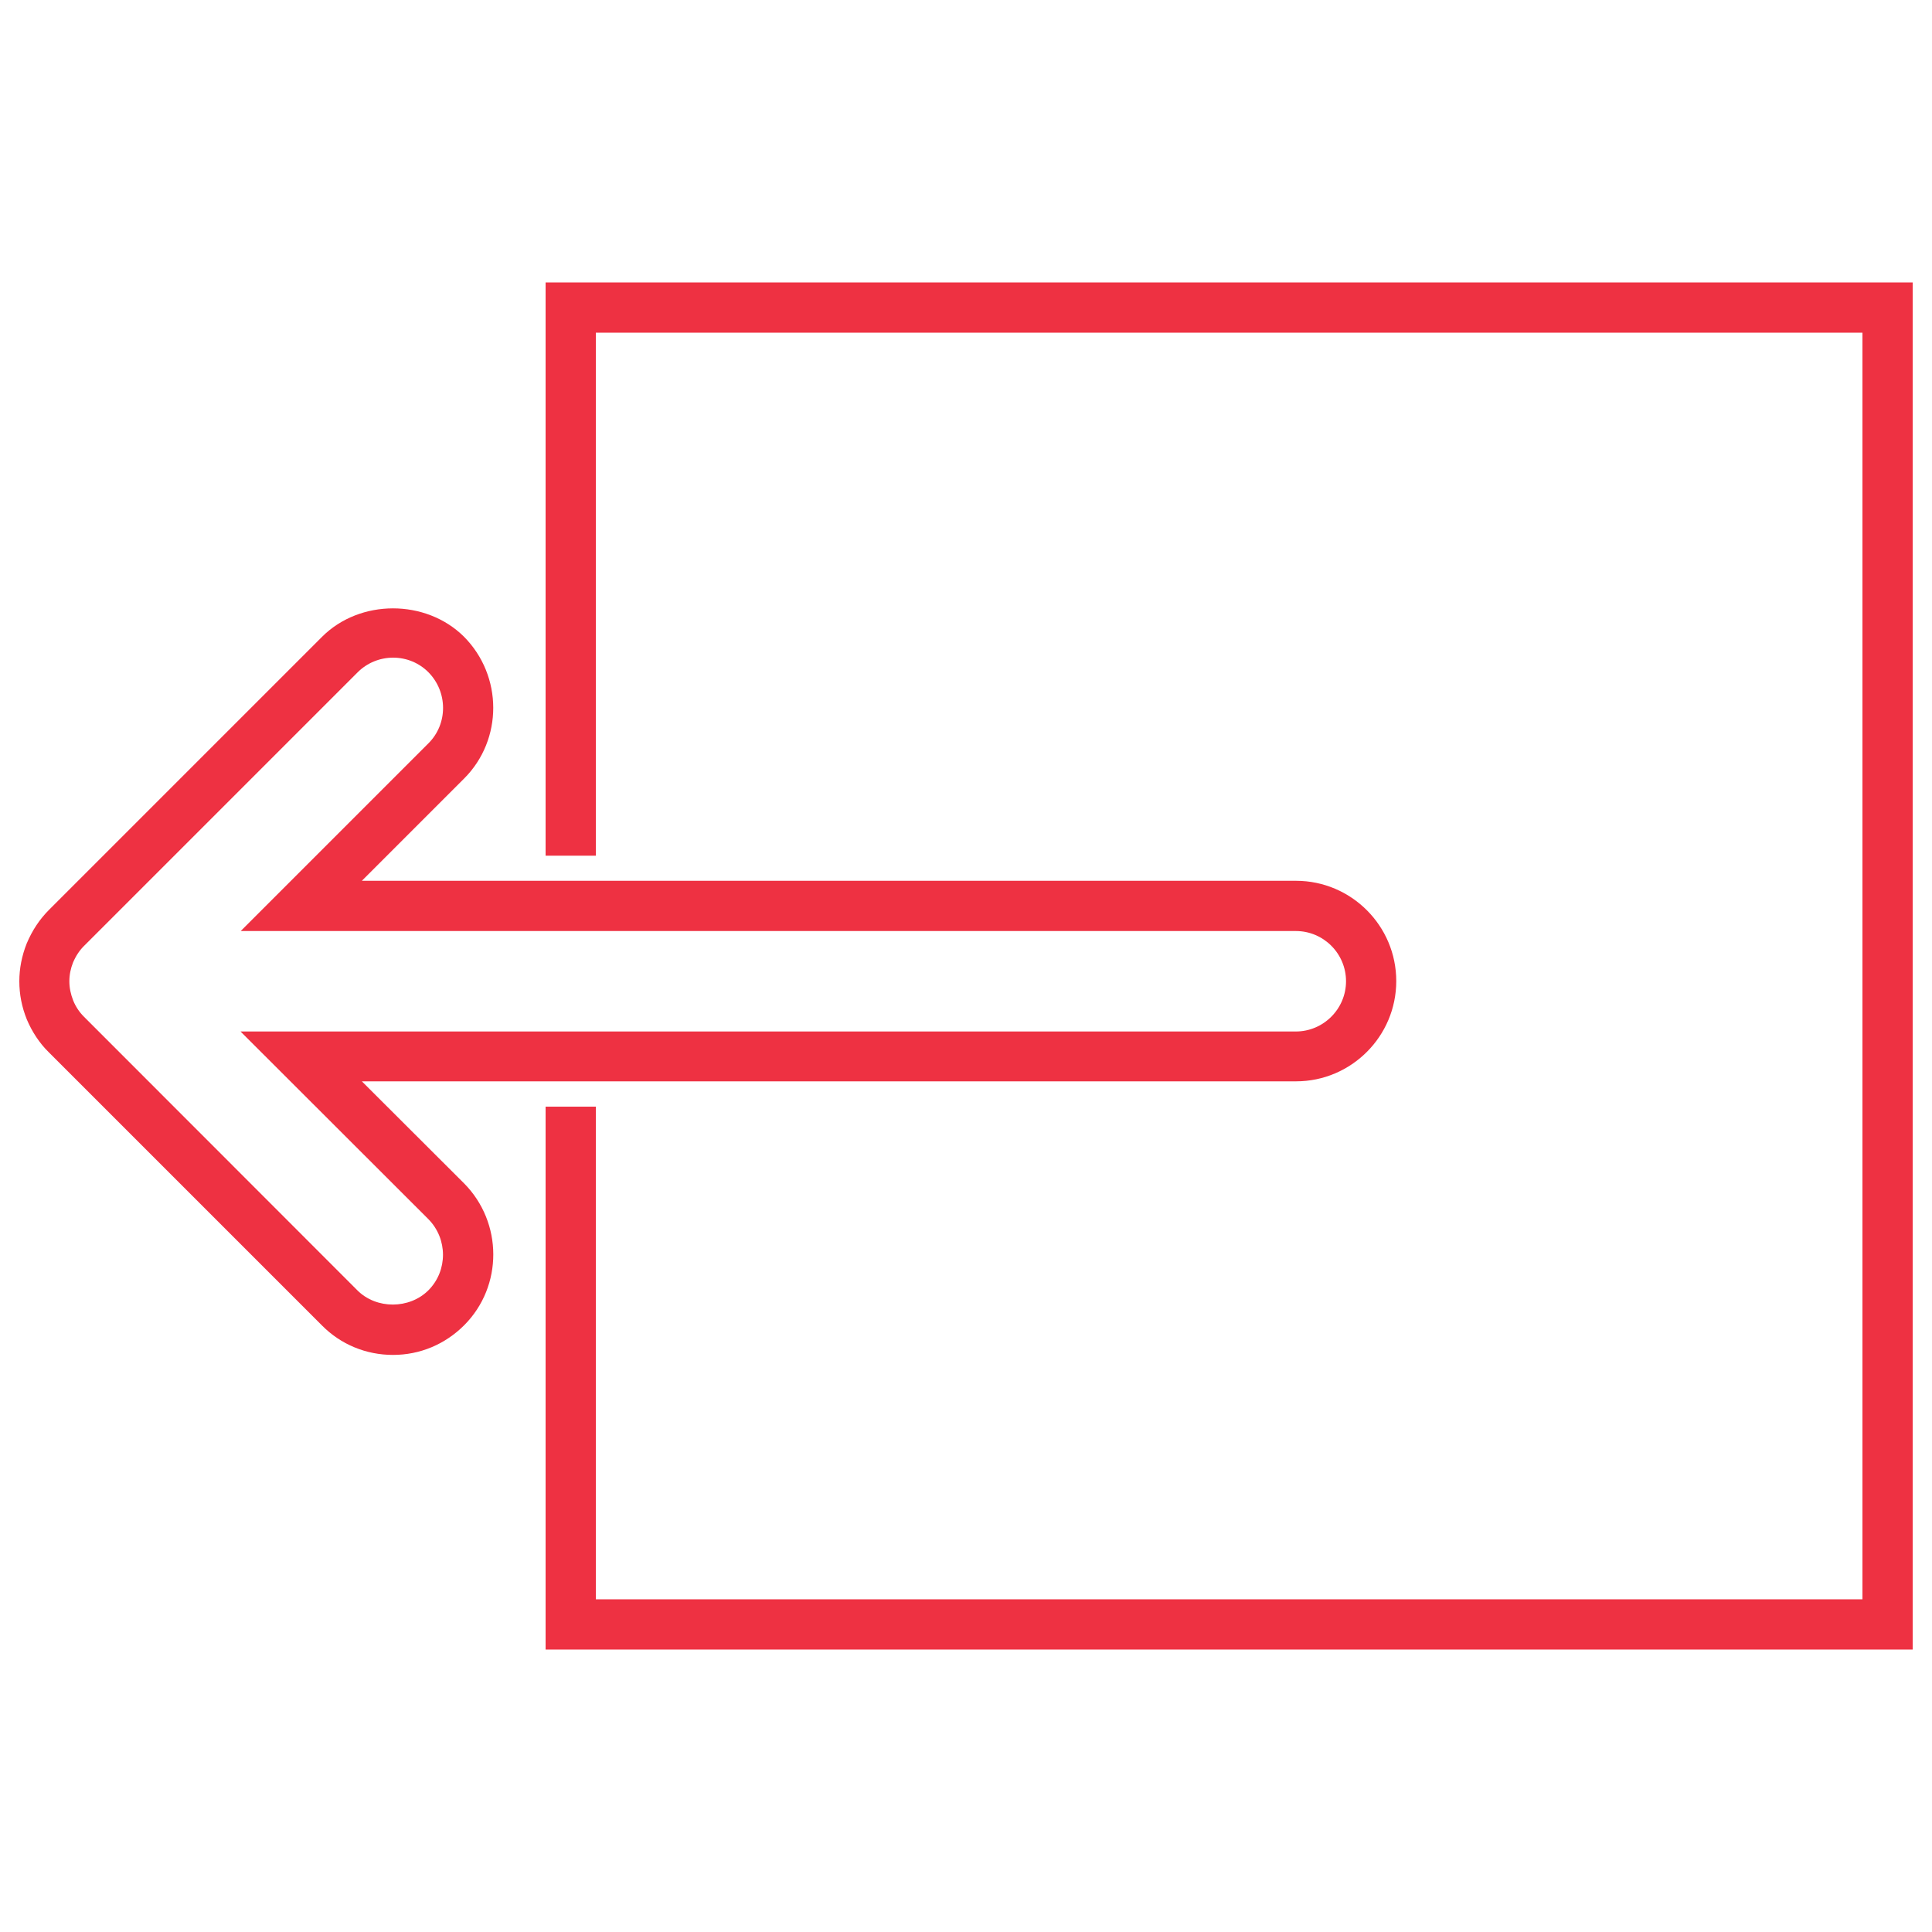 <svg xmlns="http://www.w3.org/2000/svg" xmlns:xlink="http://www.w3.org/1999/xlink" version="1.1" x="0px" y="0px" viewBox="0 0 1000 1000" enable-background="new 0 0 1000 1000" xml:space="preserve">
<g><g><g><path d="M203.4,701.3c-13.9,0-27-5.4-36.7-15.2L25.2,544.6c-4.7-4.6-8.6-10.5-11.3-16.9c-2.6-6.4-3.9-13-3.9-19.8c0-6.6,1.3-13.2,3.8-19.5c2.9-6.9,6.7-12.6,11.7-17.6l141.2-141.2c19.6-19.6,53.7-19.6,73.4-0.1c20.2,20.3,20.3,53.3,0.1,73.5l-52.9,52.9h483.5c28.6,0,51.9,23.3,51.9,51.9c0,28.6-23.3,51.9-51.9,51.9H187.3l52.9,52.8c20.1,20.3,20.2,53.2,0.1,73.4C230.3,695.9,217.3,701.3,203.4,701.3z M203.5,340.4c-6.9,0-13.5,2.7-18.4,7.6L43.8,489.3c-2.6,2.5-4.5,5.4-6,8.9c-1.2,3-1.9,6.3-1.9,9.7c0,3.4,0.7,6.7,2,10c1.3,3.2,3.2,6,5.5,8.3l141.6,141.7c9.8,9.8,26.9,9.8,36.8-0.1c10-10.1,10-26.6-0.1-36.8l-97.2-97.1h546.2c14.3,0,26-11.7,26-26c0-14.3-11.6-26-26-26H124.6l97.2-97.2c10.1-10.1,10-26.6-0.1-36.8C216.9,343.1,210.4,340.4,203.5,340.4z" fill="#ee3142"/></g><g><polygon points="990,853.8 282.4,853.8 282.4,572.8 308.4,572.8 308.4,827.8 964,827.8 964,172.2 308.4,172.2 308.4,442.9 282.4,442.9 282.4,146.2 990,146.2 " fill="#ee3142"/></g></g><g/><g/><g/><g/><g/><g/><g/><g/><g/><g/><g/><g/><g/><g/><g/></g>
</svg>